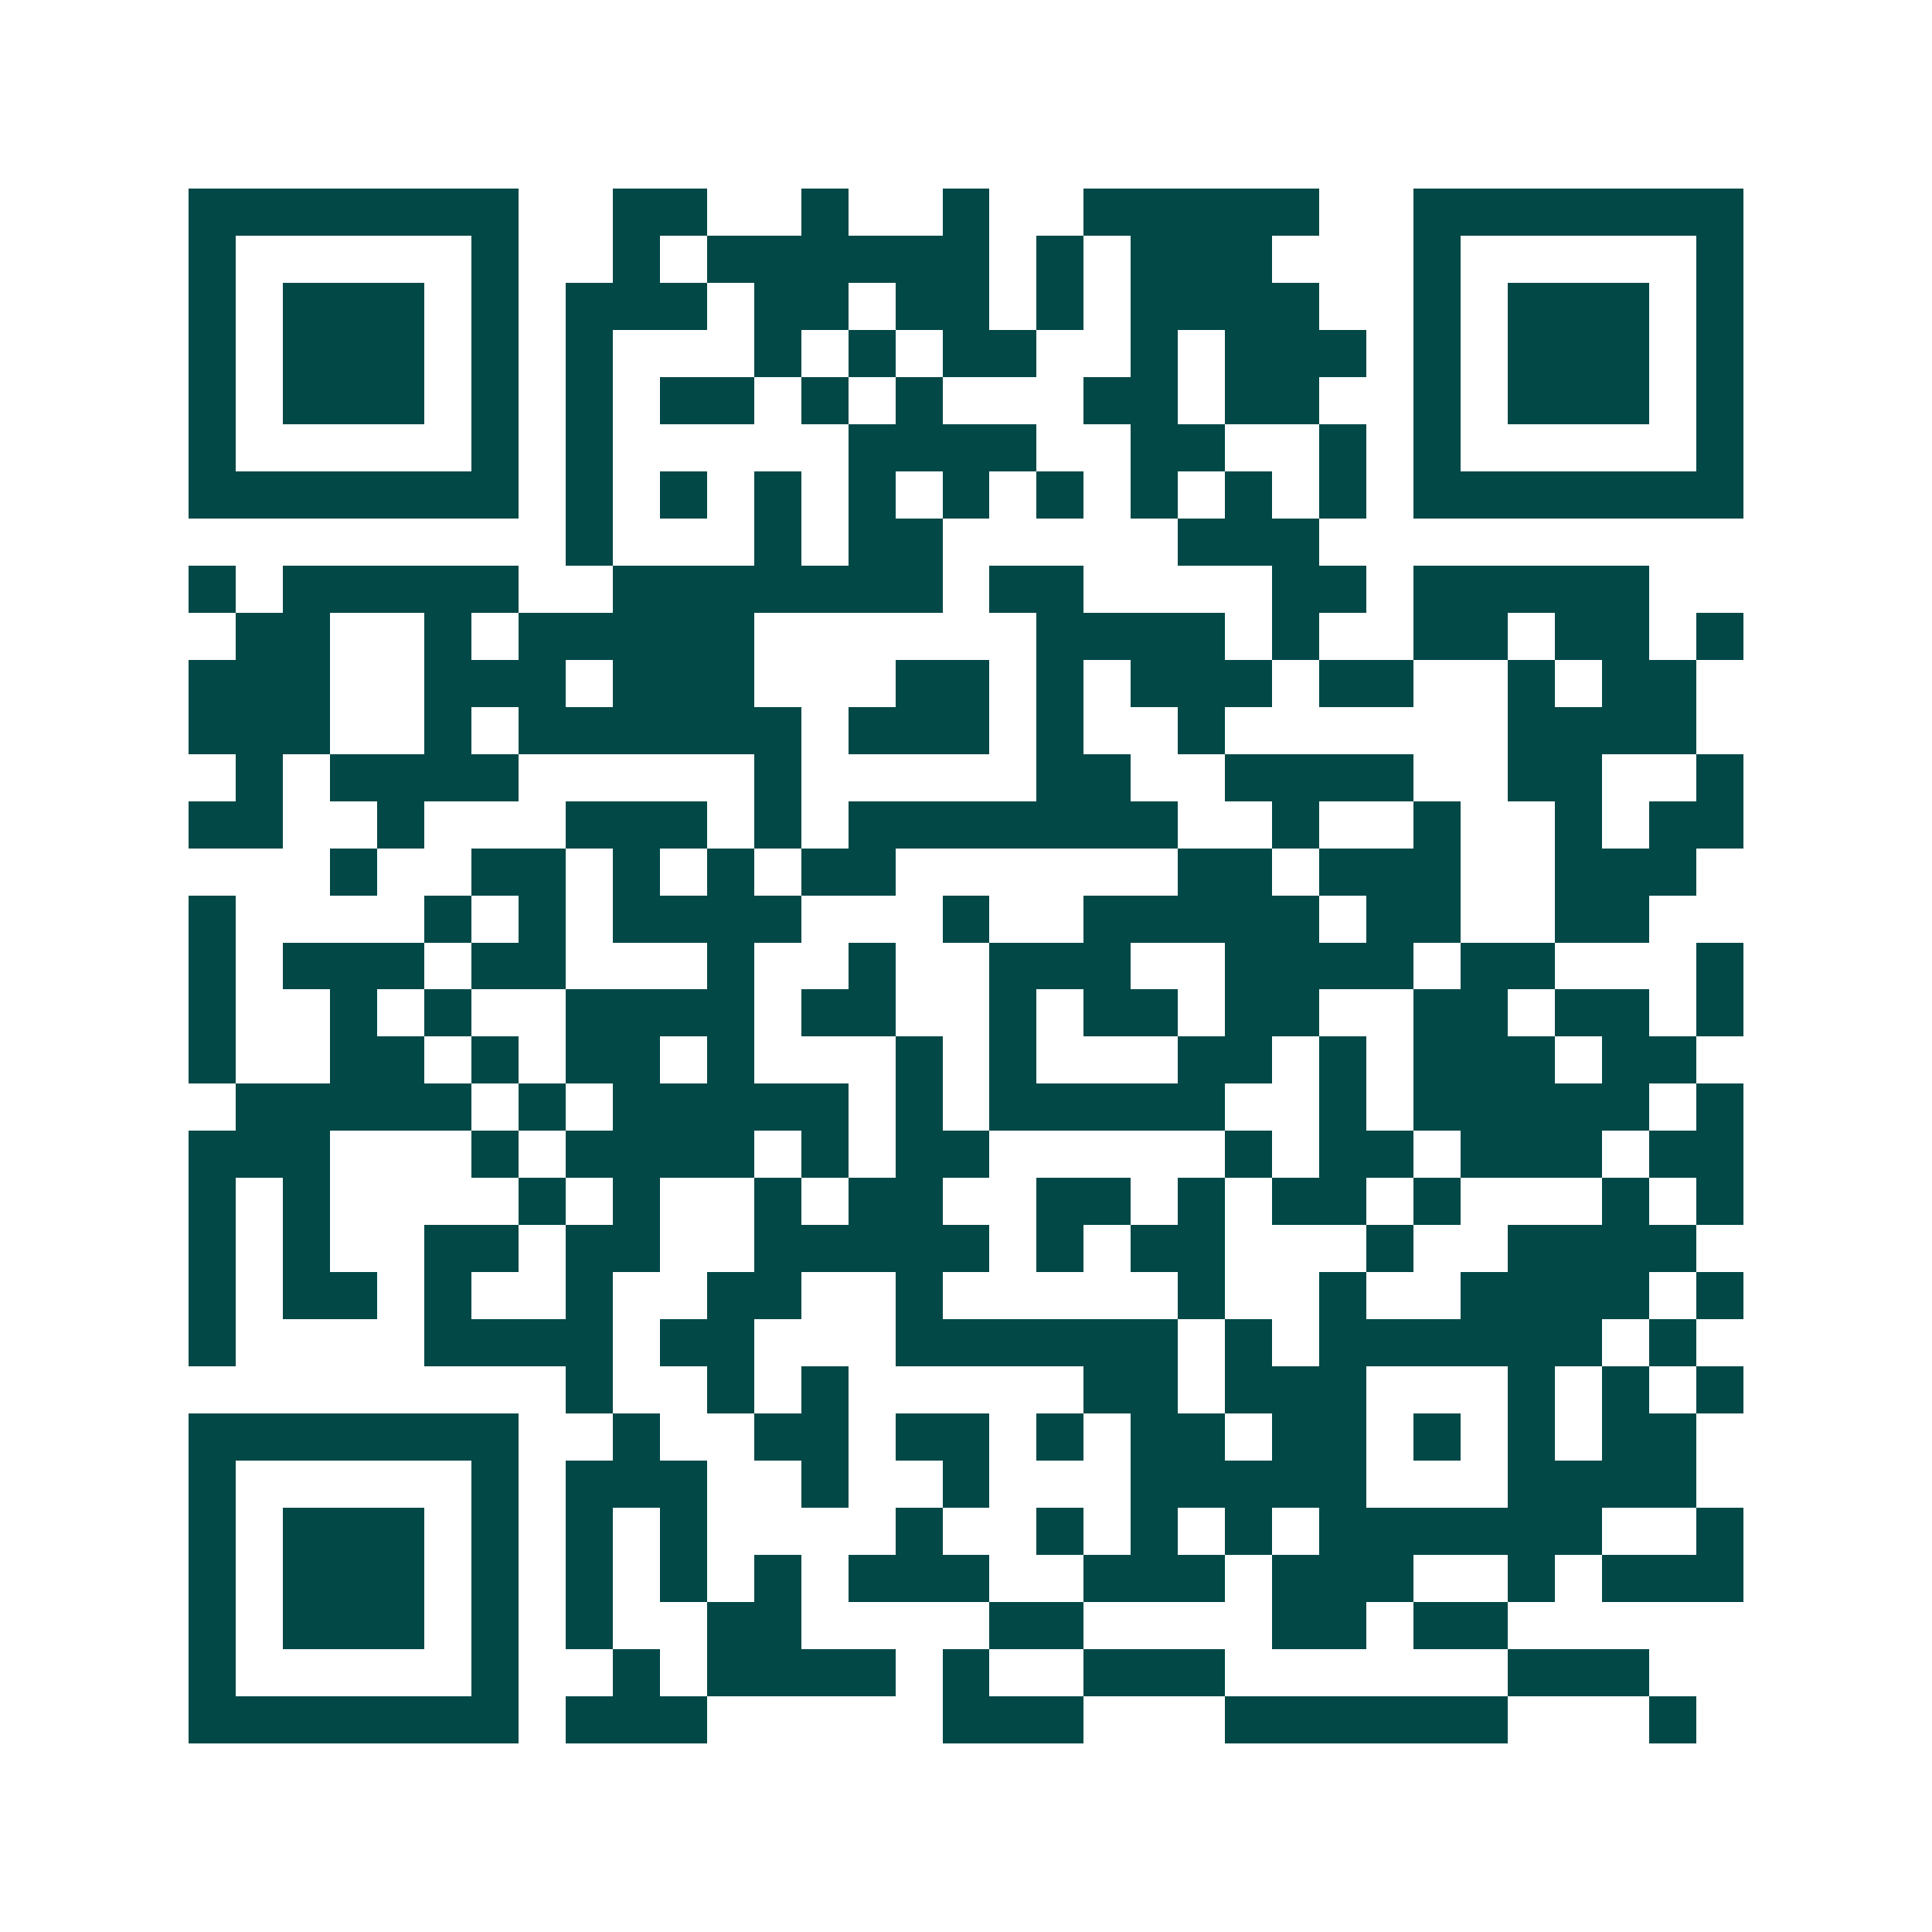 <svg xmlns="http://www.w3.org/2000/svg" width="200" height="200" viewBox="0 0 41 41" shape-rendering="crispEdges"><path fill="#ffffff" d="M0 0h41v41H0z"/><path stroke="#014847" d="M4 4.5h7m2 0h2m2 0h1m2 0h1m2 0h5m2 0h7M4 5.5h1m5 0h1m2 0h1m1 0h6m1 0h1m1 0h3m3 0h1m5 0h1M4 6.5h1m1 0h3m1 0h1m1 0h3m1 0h2m1 0h2m1 0h1m1 0h4m2 0h1m1 0h3m1 0h1M4 7.5h1m1 0h3m1 0h1m1 0h1m3 0h1m1 0h1m1 0h2m2 0h1m1 0h3m1 0h1m1 0h3m1 0h1M4 8.5h1m1 0h3m1 0h1m1 0h1m1 0h2m1 0h1m1 0h1m3 0h2m1 0h2m2 0h1m1 0h3m1 0h1M4 9.5h1m5 0h1m1 0h1m5 0h4m2 0h2m2 0h1m1 0h1m5 0h1M4 10.5h7m1 0h1m1 0h1m1 0h1m1 0h1m1 0h1m1 0h1m1 0h1m1 0h1m1 0h1m1 0h7M12 11.5h1m3 0h1m1 0h2m5 0h3M4 12.5h1m1 0h5m2 0h7m1 0h2m4 0h2m1 0h5M5 13.5h2m2 0h1m1 0h5m6 0h4m1 0h1m2 0h2m1 0h2m1 0h1M4 14.5h3m2 0h3m1 0h3m3 0h2m1 0h1m1 0h3m1 0h2m2 0h1m1 0h2M4 15.5h3m2 0h1m1 0h6m1 0h3m1 0h1m2 0h1m6 0h4M5 16.5h1m1 0h4m5 0h1m5 0h2m2 0h4m2 0h2m2 0h1M4 17.5h2m2 0h1m3 0h3m1 0h1m1 0h7m2 0h1m2 0h1m2 0h1m1 0h2M7 18.5h1m2 0h2m1 0h1m1 0h1m1 0h2m6 0h2m1 0h3m2 0h3M4 19.5h1m4 0h1m1 0h1m1 0h4m3 0h1m2 0h5m1 0h2m2 0h2M4 20.5h1m1 0h3m1 0h2m3 0h1m2 0h1m2 0h3m2 0h4m1 0h2m3 0h1M4 21.5h1m2 0h1m1 0h1m2 0h4m1 0h2m2 0h1m1 0h2m1 0h2m2 0h2m1 0h2m1 0h1M4 22.5h1m2 0h2m1 0h1m1 0h2m1 0h1m3 0h1m1 0h1m3 0h2m1 0h1m1 0h3m1 0h2M5 23.5h5m1 0h1m1 0h5m1 0h1m1 0h5m2 0h1m1 0h5m1 0h1M4 24.5h3m3 0h1m1 0h4m1 0h1m1 0h2m5 0h1m1 0h2m1 0h3m1 0h2M4 25.5h1m1 0h1m4 0h1m1 0h1m2 0h1m1 0h2m2 0h2m1 0h1m1 0h2m1 0h1m3 0h1m1 0h1M4 26.5h1m1 0h1m2 0h2m1 0h2m2 0h5m1 0h1m1 0h2m3 0h1m2 0h4M4 27.5h1m1 0h2m1 0h1m2 0h1m2 0h2m2 0h1m5 0h1m2 0h1m2 0h4m1 0h1M4 28.5h1m4 0h4m1 0h2m3 0h6m1 0h1m1 0h6m1 0h1M12 29.5h1m2 0h1m1 0h1m5 0h2m1 0h3m3 0h1m1 0h1m1 0h1M4 30.5h7m2 0h1m2 0h2m1 0h2m1 0h1m1 0h2m1 0h2m1 0h1m1 0h1m1 0h2M4 31.5h1m5 0h1m1 0h3m2 0h1m2 0h1m3 0h5m3 0h4M4 32.5h1m1 0h3m1 0h1m1 0h1m1 0h1m4 0h1m2 0h1m1 0h1m1 0h1m1 0h6m2 0h1M4 33.5h1m1 0h3m1 0h1m1 0h1m1 0h1m1 0h1m1 0h3m2 0h3m1 0h3m2 0h1m1 0h3M4 34.5h1m1 0h3m1 0h1m1 0h1m2 0h2m4 0h2m4 0h2m1 0h2M4 35.5h1m5 0h1m2 0h1m1 0h4m1 0h1m2 0h3m6 0h3M4 36.5h7m1 0h3m5 0h3m3 0h6m3 0h1"/></svg>
